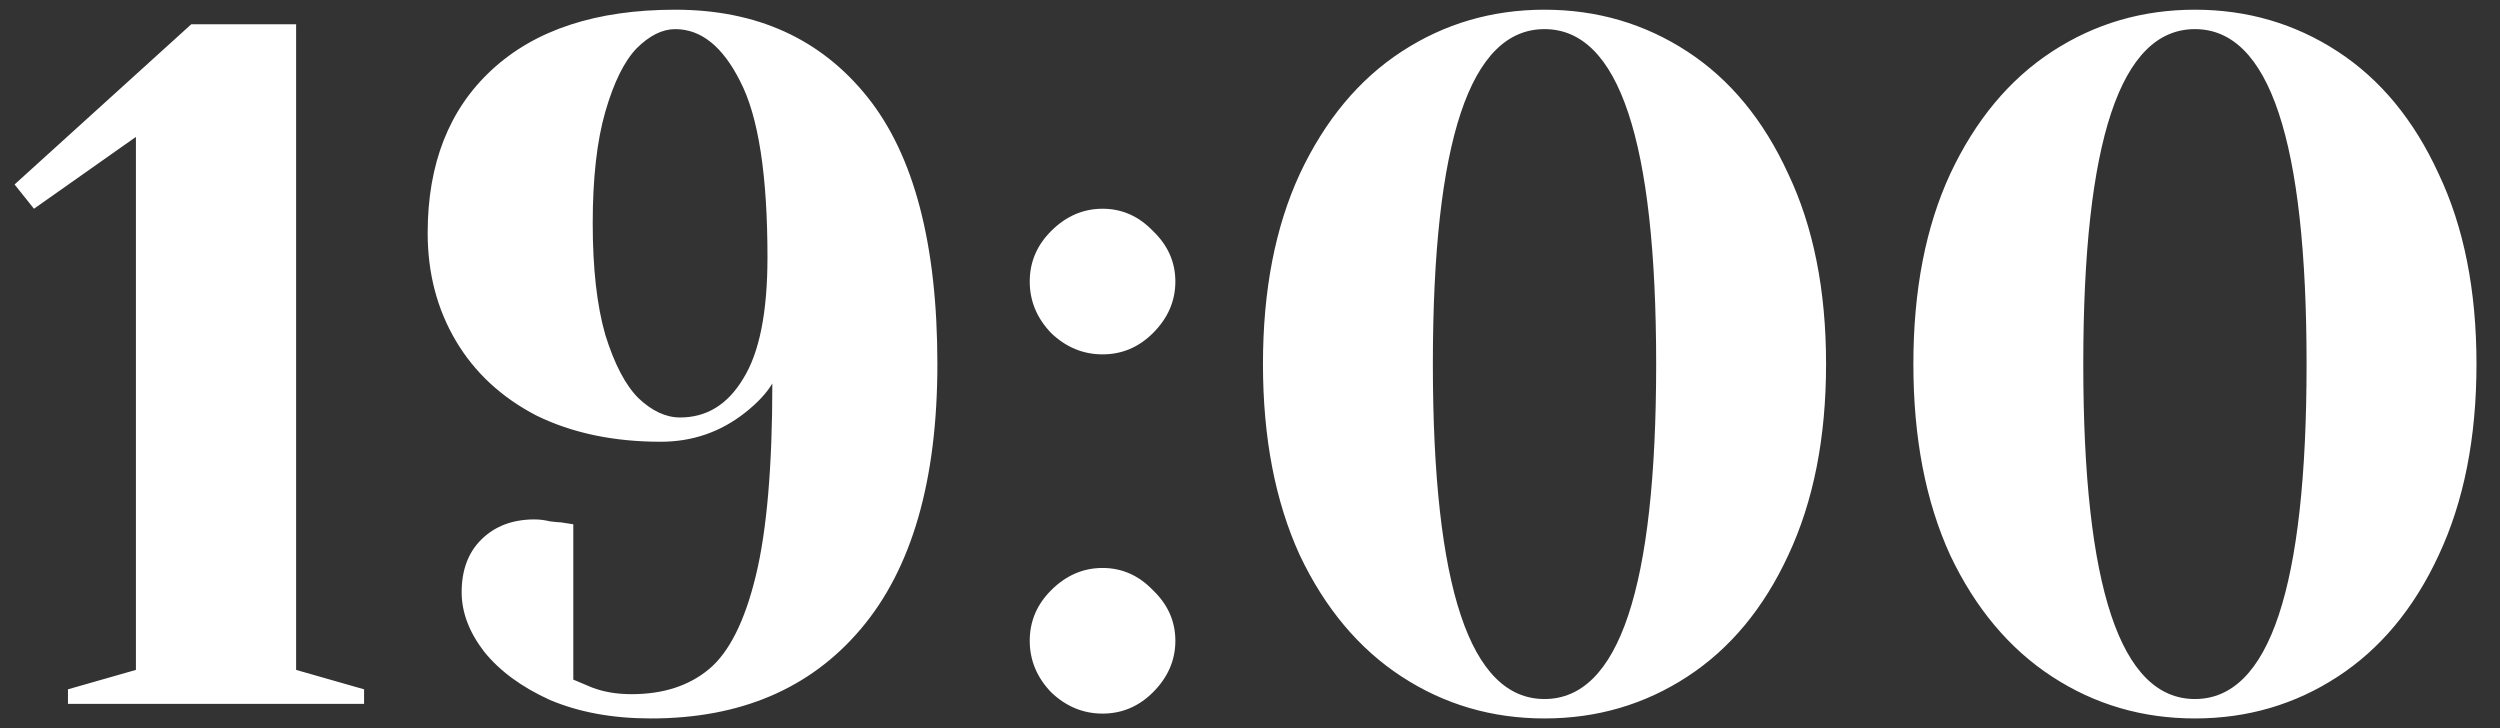 <?xml version="1.0" encoding="UTF-8"?> <svg xmlns="http://www.w3.org/2000/svg" width="103" height="30" viewBox="0 0 103 30" fill="none"><rect x="0" y="0" width="103" height="30" fill="#333333" stroke="none"/> <path d="M2.8 29V28.4L5.6 27.6V5.64L1.4 8.6L0.6 7.6L7.88 1H12.2V27.6L15 28.4V29H2.8ZM26.82 29.6C25.247 29.6 23.86 29.347 22.66 28.84C21.487 28.307 20.58 27.64 19.94 26.84C19.327 26.04 19.02 25.227 19.02 24.4C19.02 23.493 19.287 22.773 19.82 22.24C20.38 21.68 21.114 21.4 22.02 21.4C22.234 21.4 22.447 21.427 22.66 21.48C22.874 21.507 23.02 21.52 23.1 21.52L23.62 21.6V28L24.38 28.32C24.86 28.507 25.407 28.6 26.02 28.6C27.327 28.6 28.394 28.253 29.22 27.56C30.047 26.867 30.687 25.587 31.14 23.72C31.594 21.853 31.82 19.213 31.82 15.8C31.58 16.2 31.207 16.6 30.7 17C29.687 17.8 28.527 18.2 27.22 18.2C25.274 18.2 23.567 17.84 22.1 17.12C20.66 16.373 19.554 15.347 18.78 14.04C18.007 12.733 17.62 11.253 17.62 9.6C17.62 6.747 18.5 4.507 20.26 2.88C22.047 1.227 24.567 0.4 27.82 0.4C31.18 0.4 33.82 1.6 35.74 4C37.66 6.4 38.62 10.067 38.62 15C38.62 19.8 37.567 23.44 35.46 25.92C33.38 28.373 30.5 29.6 26.82 29.6ZM28.02 17.2C29.114 17.2 29.98 16.667 30.62 15.6C31.287 14.533 31.62 12.867 31.62 10.6C31.62 7.213 31.247 4.8 30.5 3.36C29.78 1.92 28.887 1.2 27.82 1.2C27.287 1.2 26.754 1.467 26.22 2C25.714 2.533 25.287 3.4 24.94 4.6C24.594 5.8 24.42 7.333 24.42 9.2C24.42 11.067 24.594 12.6 24.94 13.8C25.314 15 25.767 15.867 26.3 16.4C26.86 16.933 27.434 17.2 28.02 17.2ZM45.425 14.6C44.625 14.6 43.918 14.307 43.305 13.72C42.718 13.107 42.425 12.4 42.425 11.6C42.425 10.8 42.718 10.107 43.305 9.52C43.918 8.907 44.625 8.6 45.425 8.6C46.225 8.6 46.918 8.907 47.505 9.52C48.118 10.107 48.425 10.8 48.425 11.6C48.425 12.4 48.118 13.107 47.505 13.72C46.918 14.307 46.225 14.6 45.425 14.6ZM45.425 29.4C44.625 29.4 43.918 29.107 43.305 28.52C42.718 27.907 42.425 27.2 42.425 26.4C42.425 25.6 42.718 24.907 43.305 24.32C43.918 23.707 44.625 23.4 45.425 23.4C46.225 23.4 46.918 23.707 47.505 24.32C48.118 24.907 48.425 25.6 48.425 26.4C48.425 27.2 48.118 27.907 47.505 28.52C46.918 29.107 46.225 29.4 45.425 29.4ZM63.634 29.6C61.474 29.6 59.514 29.027 57.754 27.88C55.994 26.733 54.594 25.067 53.554 22.88C52.541 20.667 52.034 18.04 52.034 15C52.034 11.96 52.541 9.347 53.554 7.16C54.594 4.947 55.994 3.267 57.754 2.12C59.514 0.973 61.474 0.4 63.634 0.4C65.794 0.4 67.754 0.973 69.514 2.12C71.274 3.267 72.661 4.947 73.674 7.16C74.714 9.347 75.234 11.96 75.234 15C75.234 18.04 74.714 20.667 73.674 22.88C72.661 25.067 71.274 26.733 69.514 27.88C67.754 29.027 65.794 29.6 63.634 29.6ZM63.634 28.8C66.701 28.8 68.234 24.2 68.234 15C68.234 5.8 66.701 1.2 63.634 1.2C60.568 1.2 59.034 5.8 59.034 15C59.034 24.2 60.568 28.8 63.634 28.8ZM90.431 29.6C88.271 29.6 86.311 29.027 84.551 27.88C82.791 26.733 81.391 25.067 80.351 22.88C79.338 20.667 78.831 18.04 78.831 15C78.831 11.96 79.338 9.347 80.351 7.16C81.391 4.947 82.791 3.267 84.551 2.12C86.311 0.973 88.271 0.4 90.431 0.4C92.591 0.4 94.551 0.973 96.311 2.12C98.071 3.267 99.458 4.947 100.471 7.16C101.511 9.347 102.031 11.96 102.031 15C102.031 18.04 101.511 20.667 100.471 22.88C99.458 25.067 98.071 26.733 96.311 27.88C94.551 29.027 92.591 29.6 90.431 29.6ZM90.431 28.8C93.498 28.8 95.031 24.2 95.031 15C95.031 5.8 93.498 1.2 90.431 1.2C87.365 1.2 85.831 5.8 85.831 15C85.831 24.2 87.365 28.8 90.431 28.8Z" fill="white"></path> </svg> 